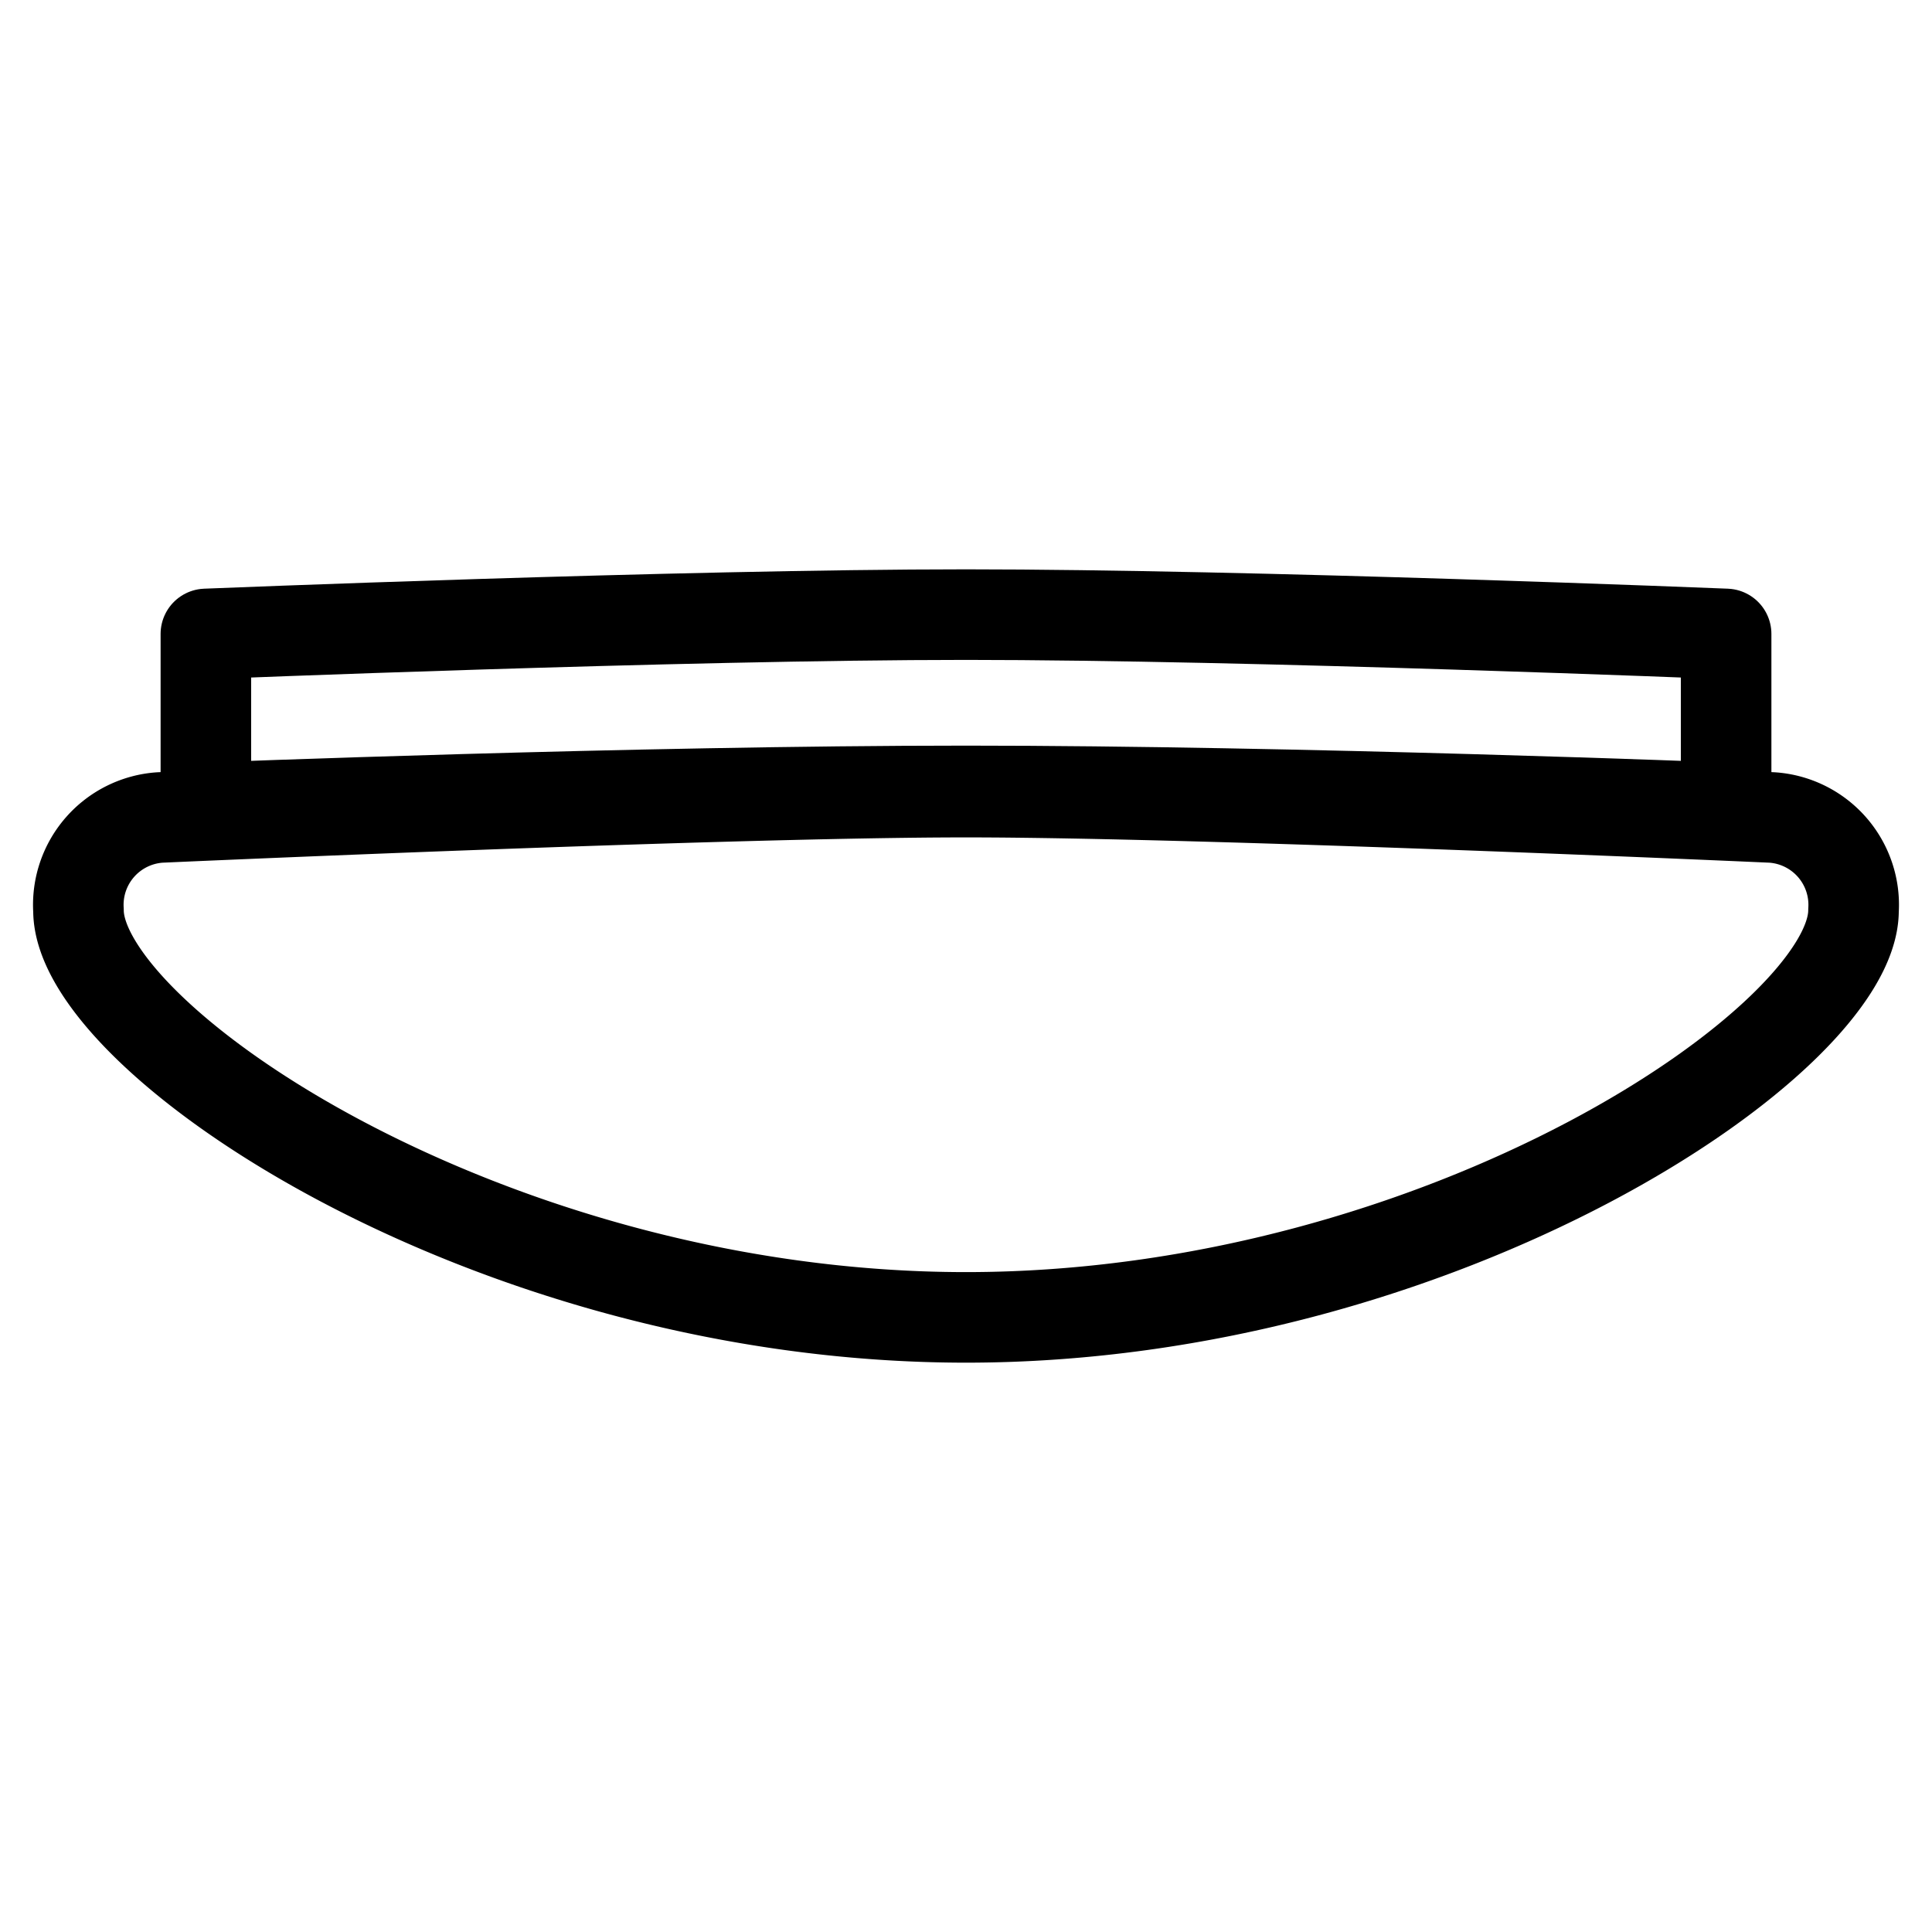 <svg id="Capa_1" data-name="Capa 1" xmlns="http://www.w3.org/2000/svg" viewBox="0 0 32 32"><defs><style>.cls-1{fill:none;stroke:#000;stroke-linecap:round;stroke-linejoin:round;stroke-width:1.5px;}</style></defs><path class="cls-1" d="M28.59,13.38S21.47,13.1,16,13.1s-12.59.28-12.59.28V10.5s7.87-.32,12.59-.32,12.59.32,12.59.32Z"/><path class="cls-1" d="M16,21.82c-7.89,0-14.7-4.6-14.7-6.74h0a1.45,1.45,0,0,1,1.35-1.54S12,13.12,16,13.12s13.35.42,13.35.42a1.45,1.45,0,0,1,1.35,1.54h0C30.7,17.22,23.89,21.82,16,21.82Z"/></svg>